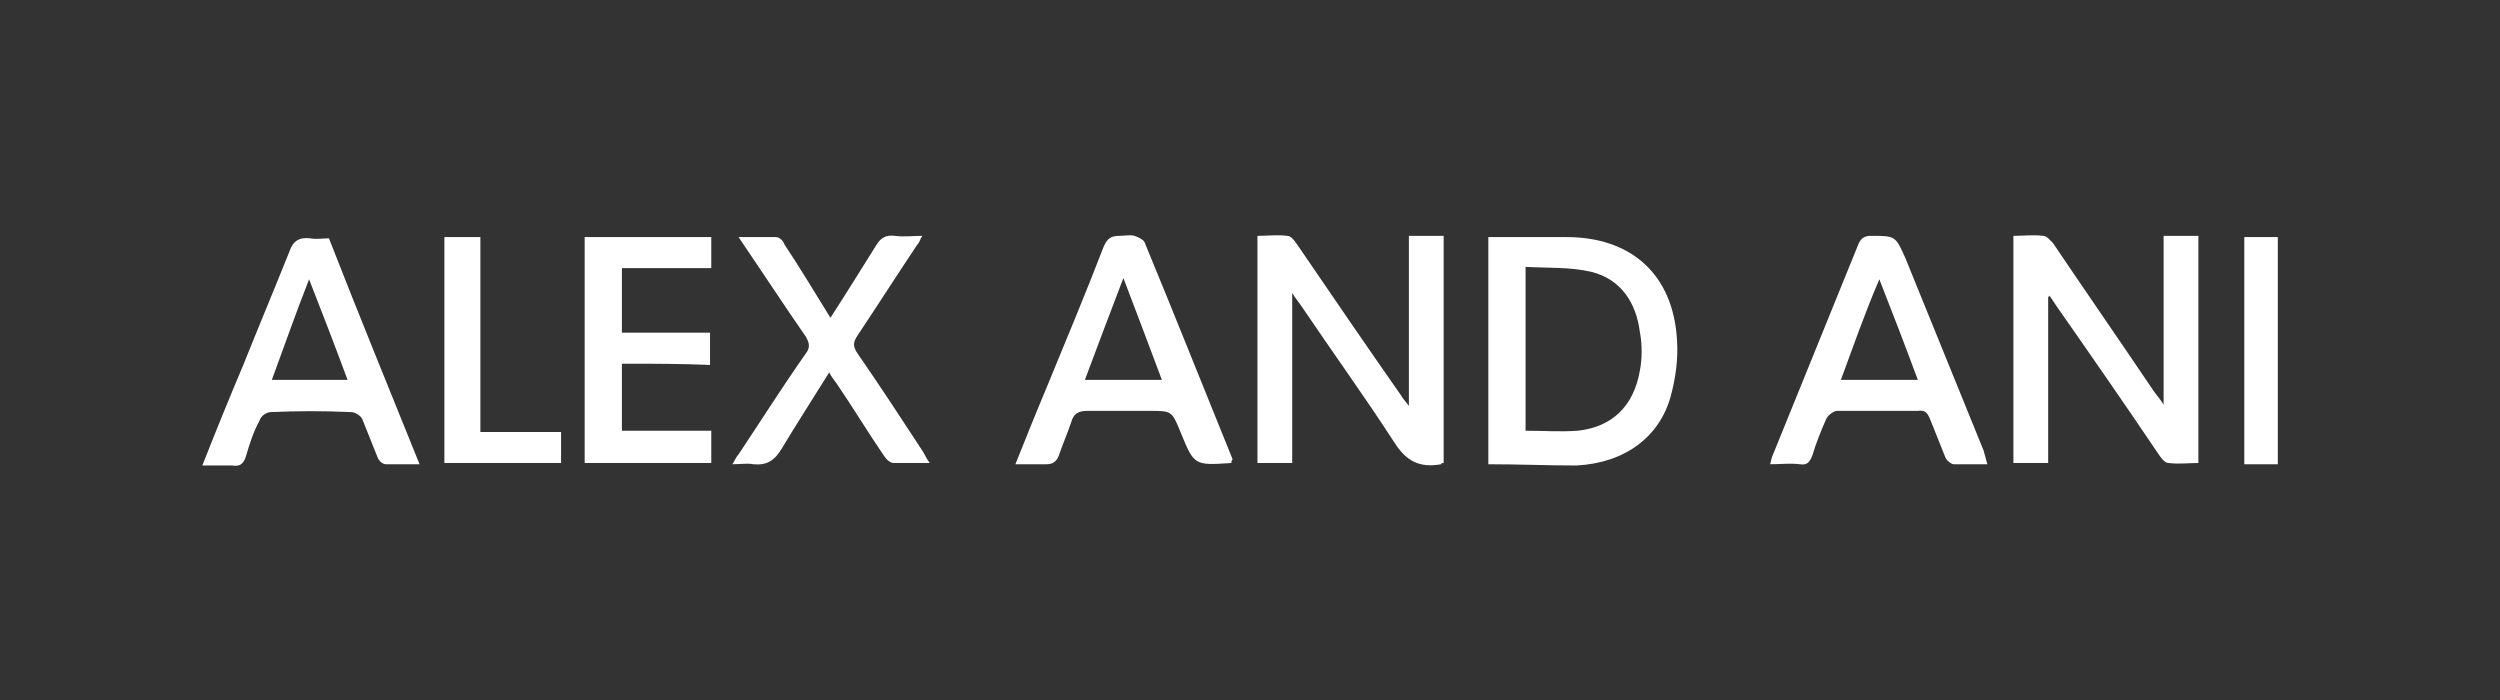 <?xml version="1.0" encoding="utf-8"?>
<!-- Generator: Adobe Illustrator 22.0.1, SVG Export Plug-In . SVG Version: 6.00 Build 0)  -->
<svg version="1.1" xmlns="http://www.w3.org/2000/svg" xmlns:xlink="http://www.w3.org/1999/xlink" x="0px" y="0px"
	 viewBox="0 0 201.4 56.4" style="enable-background:new 0 0 201.4 56.4;" xml:space="preserve">
<rect x="0" y="0" width="201.4" height="56.4" fill="#333333" stroke="none"/>
<style type="text/css">
	.st0{display:none;}
	.st1{display:inline;fill:#ACADB5;}
	.st2{fill:#FFFFFF;}
</style>
<g id="Layer_2" class="st0">
	<rect x="-55.2" y="-330.1" class="st1" width="930" height="485.3"/>
</g>
<g id="Layer_1">
	<g>
		<path class="st2" d="M165,23.9c0,4.5,0,8.9,0,13.4c-1,0-1.9,0-2.8,0c0-6,0-12.1,0-18.3c0.8,0,1.6-0.1,2.4,0c0.3,0,0.6,0.4,0.8,0.6
			c2.7,4,5.4,7.9,8.1,11.9c0.2,0.3,0.5,0.6,0.8,1.1c0-4.7,0-9.1,0-13.6c1,0,1.8,0,2.8,0c0,6.1,0,12.1,0,18.3c-0.8,0-1.6,0.1-2.4,0
			c-0.3,0-0.6-0.4-0.8-0.7c-2.7-4-5.4-7.9-8.2-11.9c-0.2-0.3-0.4-0.6-0.6-0.9C165.1,23.9,165.1,23.9,165,23.9z"/>
		<path class="st2" d="M116.3,37.3c-0.1,0-0.2,0-0.2,0.1c-1.7,0.3-2.8-0.2-3.8-1.8c-2.4-3.7-5-7.3-7.5-11c-0.2-0.3-0.4-0.5-0.7-1
			c0,4.7,0,9.1,0,13.7c-1,0-1.9,0-2.8,0c0-6.1,0-12.1,0-18.3c0.8,0,1.6-0.1,2.4,0c0.3,0,0.6,0.4,0.8,0.7c2.8,4.1,5.6,8.2,8.4,12.2
			c0.1,0.2,0.3,0.4,0.6,0.8c0-4.7,0-9.2,0-13.7c1,0,1.8,0,2.8,0C116.3,25.1,116.3,31.2,116.3,37.3z"/>
		<path class="st2" d="M119.9,37.4c0-6.1,0-12.2,0-18.3c0.7,0,1.3,0,2,0c1.4,0,2.9,0,4.3,0c5.2,0,8.6,3,8.9,8.3
			c0.1,1.5-0.1,3-0.5,4.5c-0.9,3.3-3.7,5.4-7.6,5.6C124.7,37.5,122.3,37.4,119.9,37.4z M122.9,34.7c1.5,0,2.8,0.1,4.2,0
			c2.8-0.3,4.5-2,5-4.8c0.2-1,0.2-2.2,0-3.2c-0.3-2.3-1.5-4.2-3.9-4.8c-1.7-0.4-3.5-0.3-5.3-0.4C122.9,26,122.9,30.3,122.9,34.7z"/>
		<path class="st2" d="M33.8,37.4c-1,0-1.9,0-2.7,0c-0.3,0-0.6-0.3-0.7-0.6c-0.4-1-0.8-2-1.2-3c-0.1-0.3-0.6-0.6-0.9-0.6
			c-2.2-0.1-4.3-0.1-6.5,0c-0.3,0-0.8,0.3-0.9,0.7c-0.5,0.9-0.8,1.9-1.1,2.9c-0.2,0.6-0.5,0.8-1.1,0.7c-0.8,0-1.5,0-2.4,0
			c1.1-2.8,2.2-5.5,3.3-8.1c1.2-3,2.5-6.1,3.7-9.1c0.3-0.9,0.8-1.2,1.7-1.1c0.5,0.1,1,0,1.5,0C28.8,25.1,31.3,31.2,33.8,37.4z
			 M24.9,22.5c-1.1,2.8-2,5.4-3,8.1c2.1,0,4.1,0,6.1,0C27,27.9,26,25.3,24.9,22.5z"/>
		<path class="st2" d="M99.2,37.3C99.1,37.3,99.1,37.3,99.2,37.3c-3,0.2-3,0.2-4.1-2.5c-0.7-1.7-0.7-1.7-2.5-1.7c-1.7,0-3.4,0-5,0
			c-0.7,0-1.1,0.2-1.3,0.9c-0.3,0.9-0.7,1.8-1,2.7c-0.2,0.5-0.5,0.7-1,0.7c-0.8,0-1.5,0-2.5,0c0.8-2,1.6-4,2.4-5.9
			c1.6-3.9,3.2-7.7,4.7-11.6c0.3-0.7,0.6-0.9,1.3-0.9c0.4,0,0.8-0.1,1.2,0c0.3,0.1,0.7,0.3,0.8,0.5c2.4,5.8,4.7,11.6,7.1,17.5
			C99.2,37.1,99.2,37.2,99.2,37.3z M87.4,30.6c2.1,0,4.1,0,6.2,0c-1-2.7-2-5.3-3.1-8.2C89.4,25.3,88.4,27.9,87.4,30.6z"/>
		<path class="st2" d="M160.1,37.4c-1,0-1.9,0-2.7,0c-0.2,0-0.6-0.3-0.7-0.6c-0.4-1-0.8-2-1.2-3c-0.2-0.5-0.4-0.8-1-0.7
			c-2.1,0-4.3,0-6.5,0c-0.3,0-0.8,0.4-0.9,0.7c-0.4,0.9-0.8,1.9-1.1,2.9c-0.2,0.5-0.4,0.8-1,0.7c-0.8-0.1-1.5,0-2.4,0
			c0.1-0.3,0.1-0.5,0.2-0.7c2.3-5.7,4.6-11.3,6.9-17c0.2-0.5,0.5-0.7,1-0.7c2,0,2,0,2.8,1.8c2.1,5.2,4.2,10.3,6.3,15.5
			C159.9,36.7,160,37,160.1,37.4z M148.3,30.6c2.1,0,4.1,0,6.2,0c-1-2.7-2-5.3-3.1-8.1C150.2,25.3,149.3,27.9,148.3,30.6z"/>
		<path class="st2" d="M66.9,25.6c1.3-2,2.4-3.8,3.6-5.7c0.4-0.7,0.8-1,1.6-0.9c0.7,0.1,1.4,0,2.2,0c-0.2,0.3-0.2,0.5-0.4,0.7
			c-1.6,2.4-3.2,4.9-4.8,7.3c-0.4,0.6-0.4,0.9,0,1.5c1.8,2.6,3.5,5.2,5.2,7.8c0.2,0.3,0.3,0.6,0.6,1c-1.1,0-2,0-2.9,0
			c-0.3,0-0.6-0.3-0.8-0.6c-1.3-1.9-2.5-3.9-3.8-5.8c-0.2-0.3-0.4-0.5-0.6-0.9c-1.3,2.1-2.6,4.1-3.8,6.1c-0.6,1-1.2,1.4-2.3,1.3
			c-0.5-0.1-1.1,0-1.7,0c0.2-0.3,0.3-0.6,0.5-0.8c1.8-2.7,3.5-5.4,5.4-8.1c0.4-0.5,0.3-0.9,0-1.4c-1.8-2.6-3.5-5.2-5.4-8
			c1.1,0,2.1,0,3,0c0.3,0,0.6,0.3,0.7,0.6C64.4,21.5,65.6,23.5,66.9,25.6z"/>
		<path class="st2" d="M50.1,29.3c0,1.9,0,3.6,0,5.4c2.4,0,4.8,0,7.2,0c0,0.9,0,1.7,0,2.6c-3.4,0-6.7,0-10.2,0c0-6.1,0-12.1,0-18.2
			c3.4,0,6.7,0,10.2,0c0,0.8,0,1.6,0,2.5c-2.4,0-4.8,0-7.2,0c0,1.7,0,3.4,0,5.2c2.4,0,4.7,0,7.1,0c0,0.9,0,1.7,0,2.6
			C54.9,29.3,52.5,29.3,50.1,29.3z"/>
		<path class="st2" d="M38.7,34.8c2.3,0,4.3,0,6.5,0c0,0.9,0,1.7,0,2.5c-3.1,0-6.2,0-9.4,0c0-6.1,0-12.1,0-18.2c0.9,0,1.9,0,2.9,0
			C38.7,24.3,38.7,29.4,38.7,34.8z"/>
		<path class="st2" d="M180.8,19.1c0.9,0,1.8,0,2.7,0c0,6.1,0,12.2,0,18.3c-0.9,0-1.8,0-2.7,0C180.8,31.3,180.8,25.2,180.8,19.1z"/>
	</g>
</g>
</svg>
